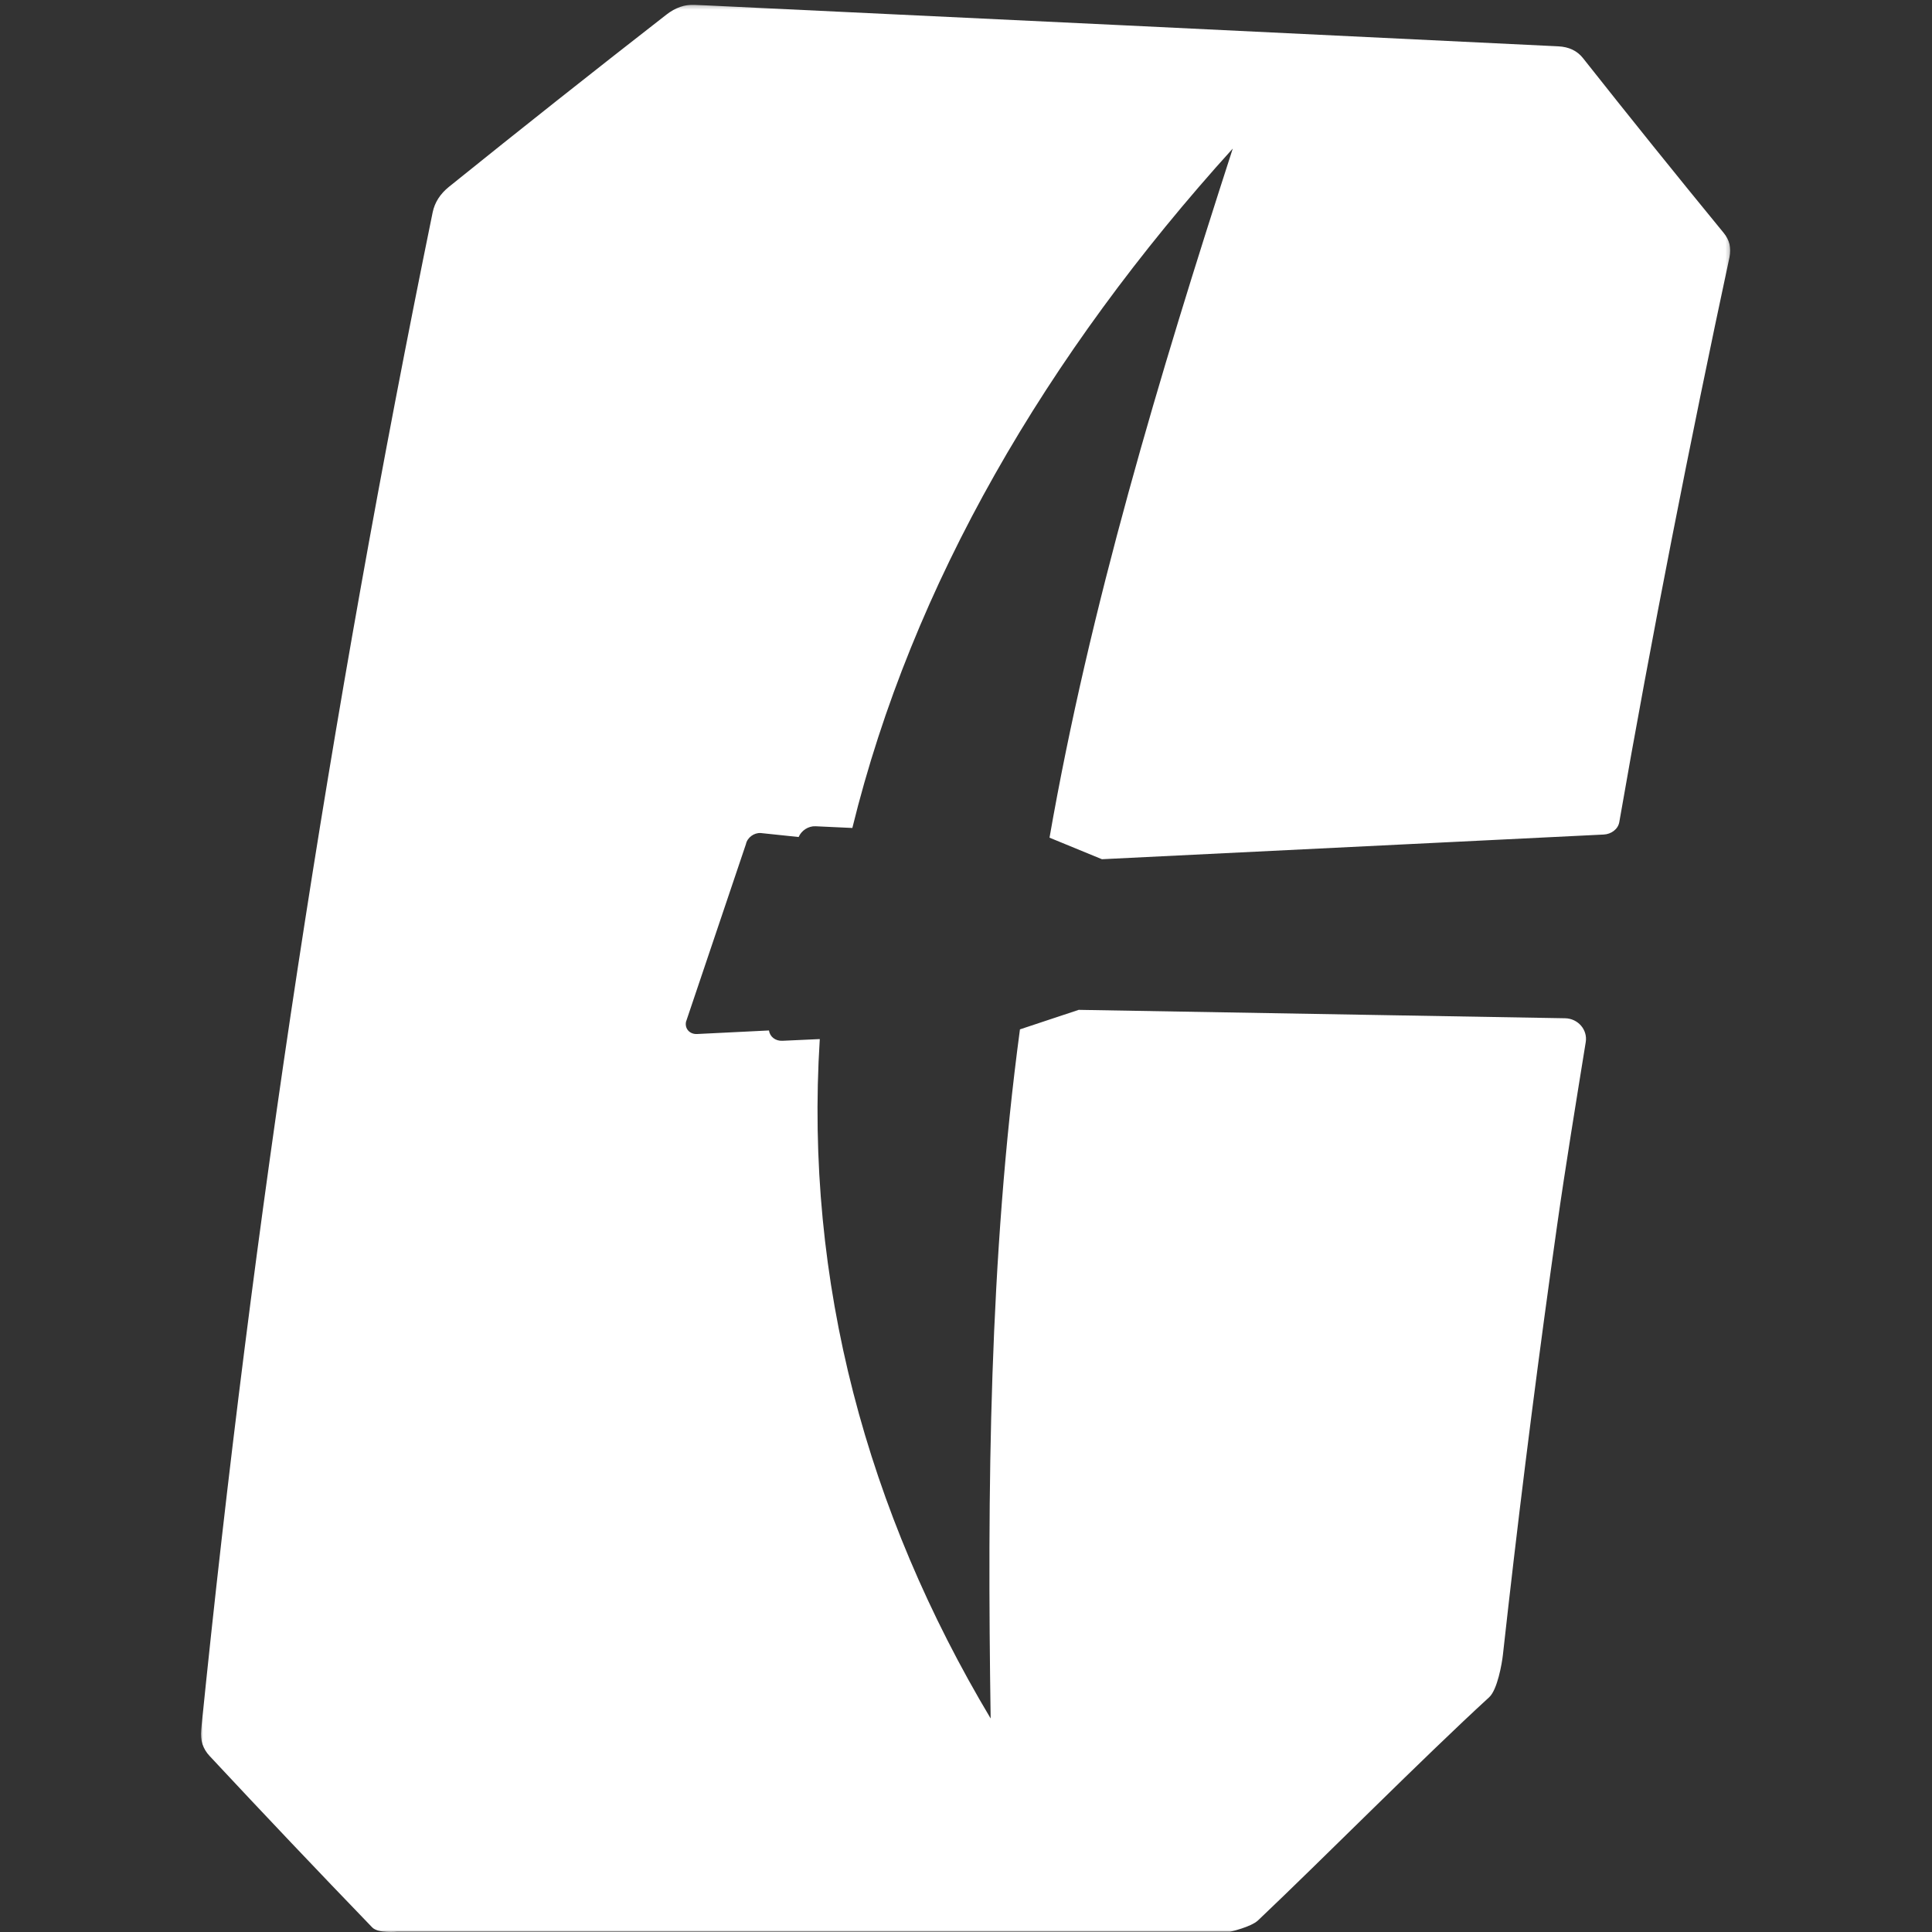 <?xml version="1.0" encoding="UTF-8"?>
<svg width="500px" height="500px" viewBox="0 0 500 500" version="1.1" xmlns="http://www.w3.org/2000/svg" xmlns:xlink="http://www.w3.org/1999/xlink">
    <rect x="0" y="0" width="500" height="500" fill="#333333" stroke="none"/>
    <!-- Generator: Sketch 63.1 (92452) - https://sketch.com -->
    <title>Team Logos / NCAA / Light / CHARLO</title>
    <desc>Created with Sketch.</desc>
    <defs>
        <polygon id="path-1" points="0 0.241 395.782 0.241 395.782 499 0 499"></polygon>
    </defs>
    <g id="Team-Logos-/-NCAA-/-Light-/-CHARLO" stroke="none" stroke-width="1" fill="none" fill-rule="evenodd">
        <g id="Primary_C_4cp_7484" transform="translate(52, 1)">
            <mask id="mask-2" fill="white">
                <use xlink:href="#path-1"></use>
            </mask>
            <g id="Clip-2"></g>
            <path d="M211.962,265.401 C203.988,325.012 203.494,384.574 204.381,443.743 C172.484,390.357 156.192,330.853 160.159,267.913 L150.496,268.354 C148.642,268.44 147.243,267.285 147.006,265.683 L128.4,266.603 C126.503,266.696 125.174,265.227 125.538,263.44 L141.044,217.468 C141.389,215.774 143.121,214.476 144.886,214.59 L154.689,215.619 C155.386,213.959 157.186,212.748 159.059,212.835 L168.586,213.277 C184.031,150.336 218.677,90.833 267.041,37.445 C247.904,96.617 230.027,156.178 219.614,215.789 L233.181,221.366 L363.046,214.978 C364.966,214.885 366.742,213.614 367.069,211.776 C367.071,211.765 367.074,211.754 367.075,211.742 C375.24,164.695 385.591,112.196 395.593,65.555 C396.099,63.193 395.591,61.094 394.069,59.254 C381.826,44.32 369.686,29.239 357.65,14.01 C356.152,12.133 354.027,11.125 351.282,10.991 C276.78,7.363 202.274,3.783 127.763,0.252 C125.226,0.131 122.795,0.972 120.473,2.779 C101.645,17.432 82.889,32.283 64.212,47.329 C61.91,49.183 60.496,51.395 59.971,53.962 C33.437,183.618 13.394,314.701 0.053,446.751 C-0.211,449.363 0.516,451.593 2.235,453.435 C16.173,468.385 30.206,483.177 44.332,497.814 C45.879,499.416 50.799,498.931 50.799,498.931 L266.338,498.931 C266.338,498.931 271.724,497.739 273.581,495.993 C290.397,480.056 316.389,453.816 333.391,438.251 C335.501,436.33 336.689,429.653 336.953,427.246 C340.609,394.164 344.718,361.155 349.282,328.227 C349.839,324.209 350.401,320.19 350.972,316.173 C353.14,300.906 355.879,284.239 358.388,268.689 C358.903,265.485 356.378,262.581 353.032,262.524 L227.17,260.348 L211.962,265.401" id="Fill-1" fill="#FFFFFF" mask="url(#mask-2)"></path>
        </g>
    </g>
</svg>